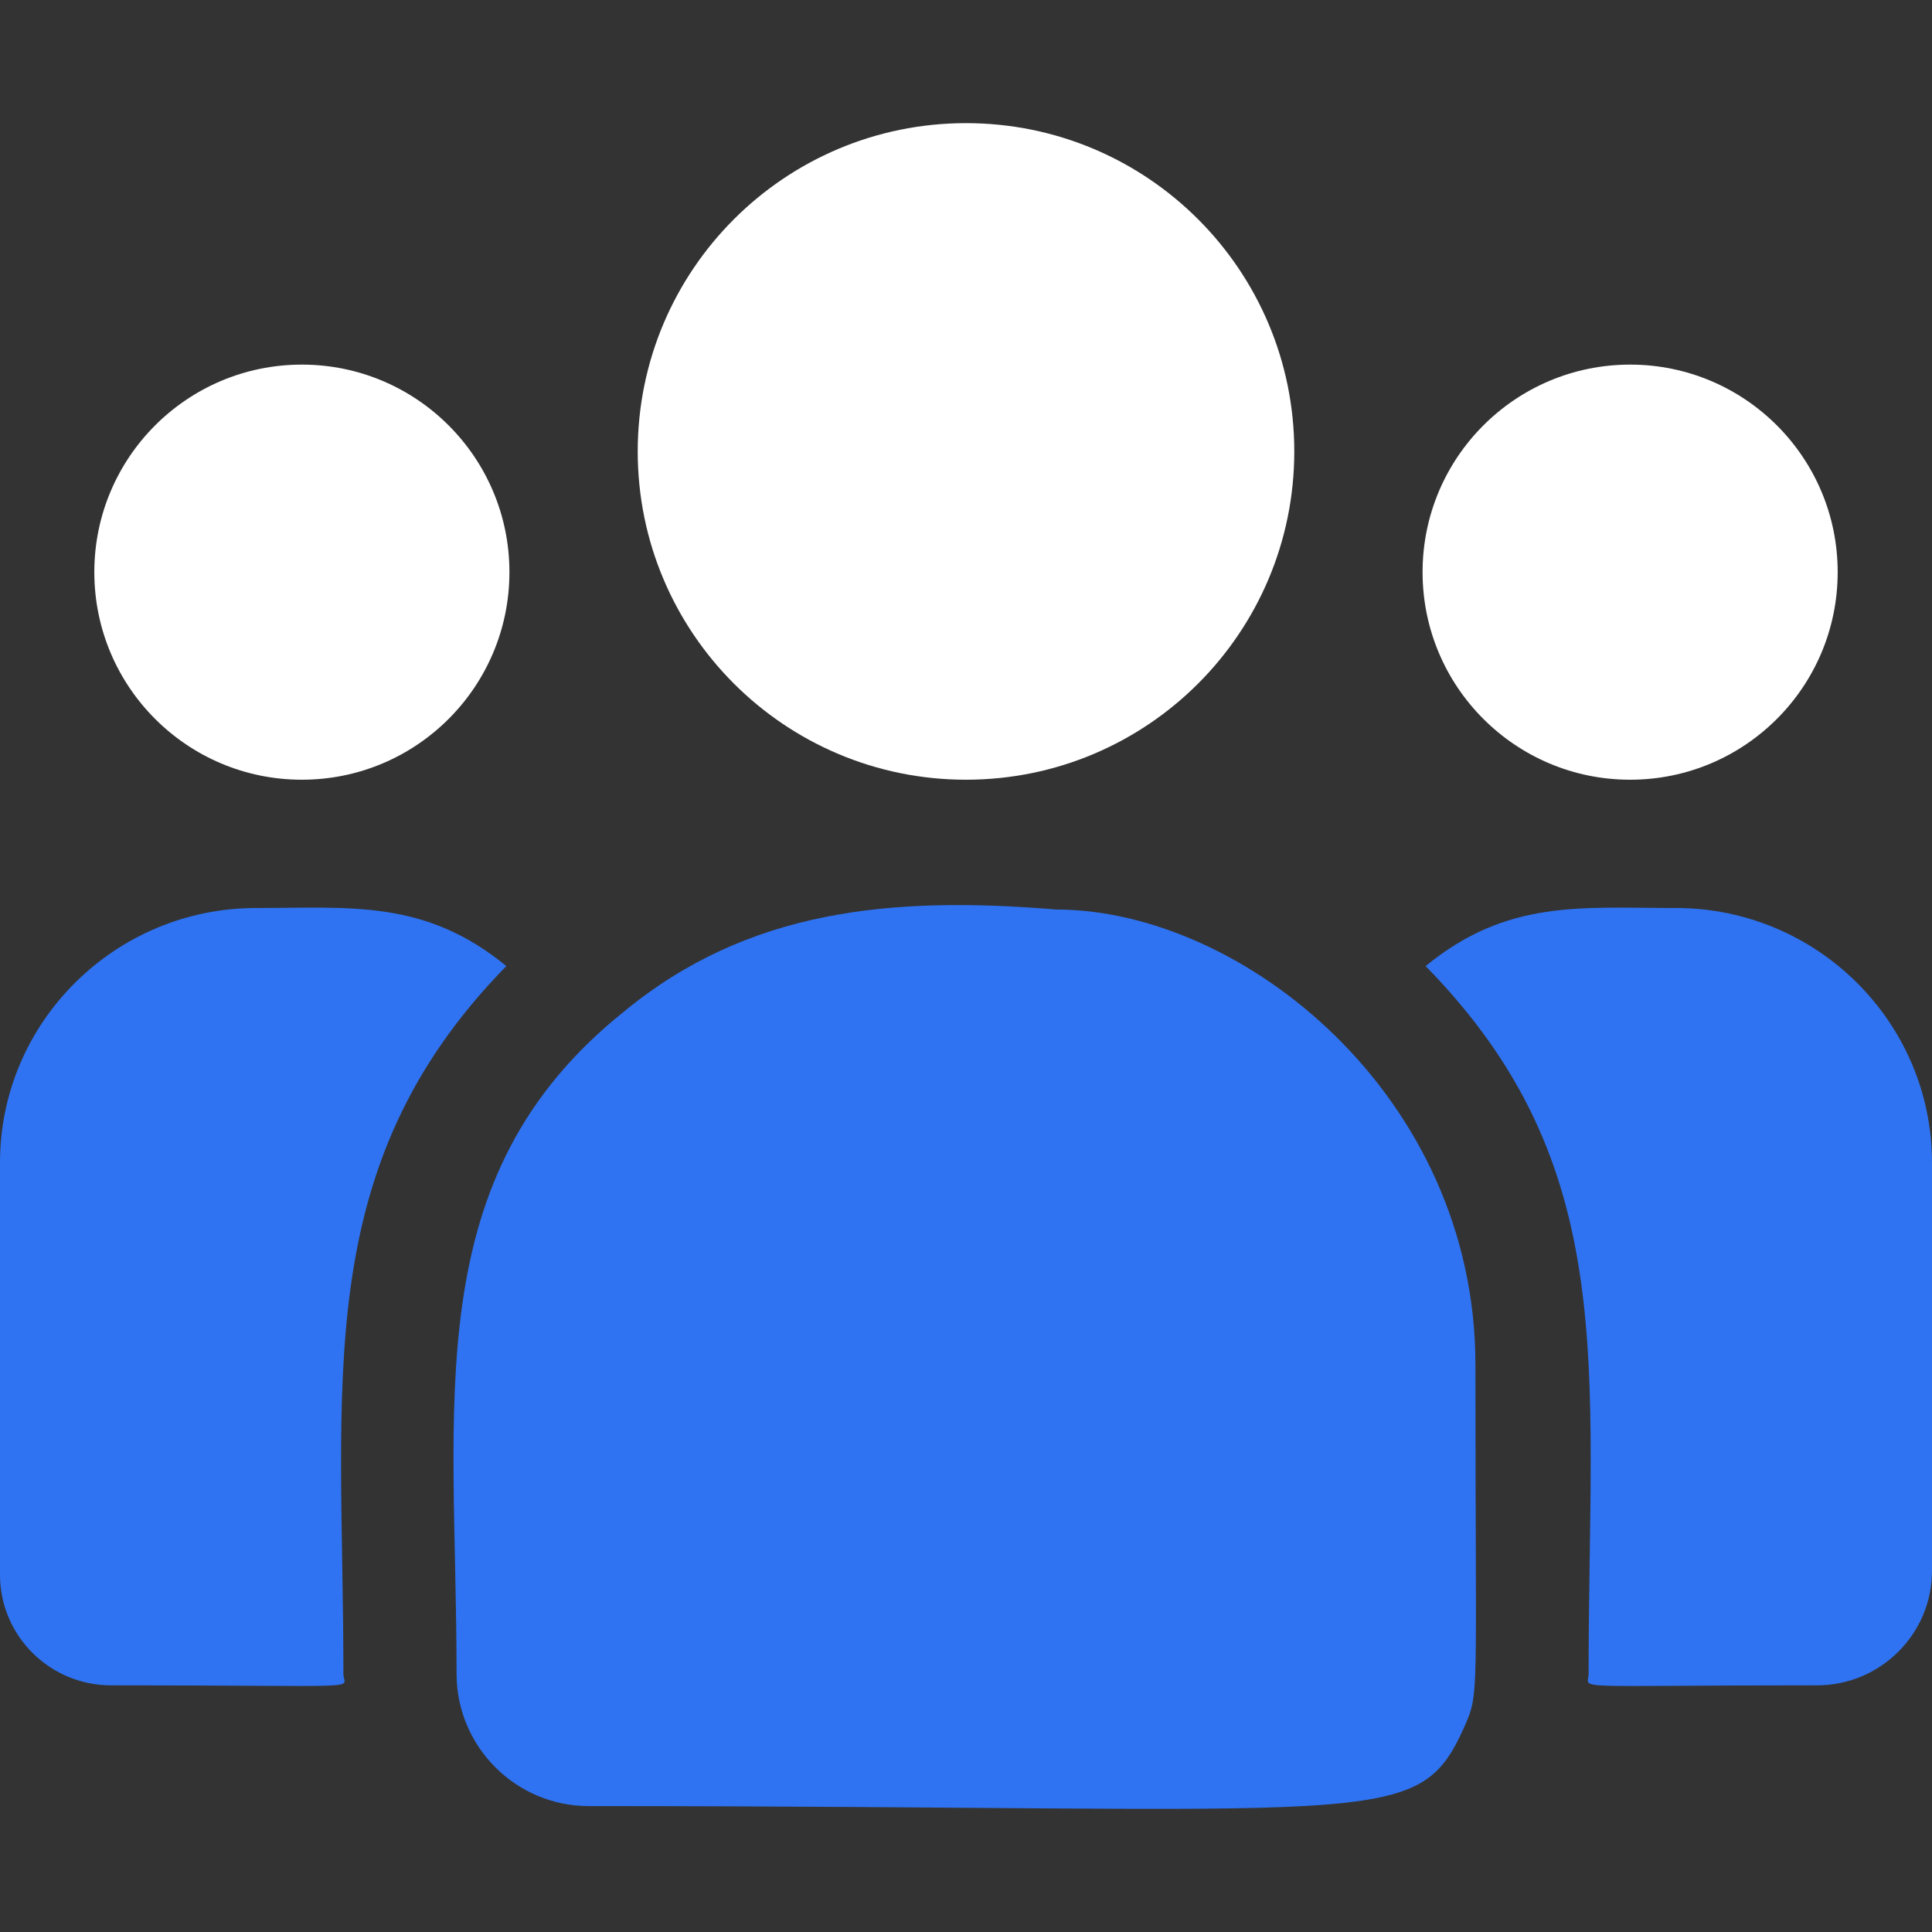 <svg width="50" height="50" viewBox="0 0 50 50" fill="none" xmlns="http://www.w3.org/2000/svg">
<rect x="0" y="0" width="50" height="50" fill="#333333" stroke="none"/>
<g clip-path="url(#clip0_2_489)">
<path d="M25 20.179C29.692 20.179 33.496 16.375 33.496 11.683C33.496 6.99 29.692 3.187 25 3.187C20.308 3.187 16.504 6.99 16.504 11.683C16.504 16.375 20.308 20.179 25 20.179Z" fill="white"/>
<path d="M42.188 20.179C45.154 20.179 47.559 17.774 47.559 14.807C47.559 11.841 45.154 9.436 42.188 9.436C39.221 9.436 36.816 11.841 36.816 14.807C36.816 17.774 39.221 20.179 42.188 20.179Z" fill="white"/>
<path d="M7.812 20.179C10.779 20.179 13.184 17.774 13.184 14.807C13.184 11.841 10.779 9.436 7.812 9.436C4.846 9.436 2.441 11.841 2.441 14.807C2.441 17.774 4.846 20.179 7.812 20.179Z" fill="white"/>
<path d="M13.104 25.002C10.99 23.27 9.075 23.499 6.631 23.499C2.975 23.499 0 26.456 0 30.09V40.755C0 42.333 1.288 43.616 2.872 43.616C9.711 43.616 8.887 43.74 8.887 43.321C8.887 35.764 7.992 30.222 13.104 25.002Z" fill="#2F73F2"/>
<path d="M27.325 23.538C23.055 23.182 19.344 23.542 16.143 26.184C10.786 30.476 11.816 36.253 11.816 43.321C11.816 45.191 13.338 46.741 15.236 46.741C35.85 46.741 36.67 47.406 37.893 44.699C38.294 43.784 38.184 44.075 38.184 35.317C38.184 28.362 32.161 23.538 27.325 23.538Z" fill="#2F73F2"/>
<path d="M43.369 23.499C40.911 23.499 39.007 23.272 36.895 25.002C41.97 30.183 41.113 35.347 41.113 43.321C41.113 43.742 40.429 43.616 47.025 43.616C48.666 43.616 50 42.287 50 40.653V30.09C50 26.456 47.025 23.499 43.369 23.499Z" fill="#2F73F2"/>
</g>
<defs>
<clipPath id="clip0_2_489">
<rect width="50" height="50" fill="white"/>
</clipPath>
</defs>
</svg>
